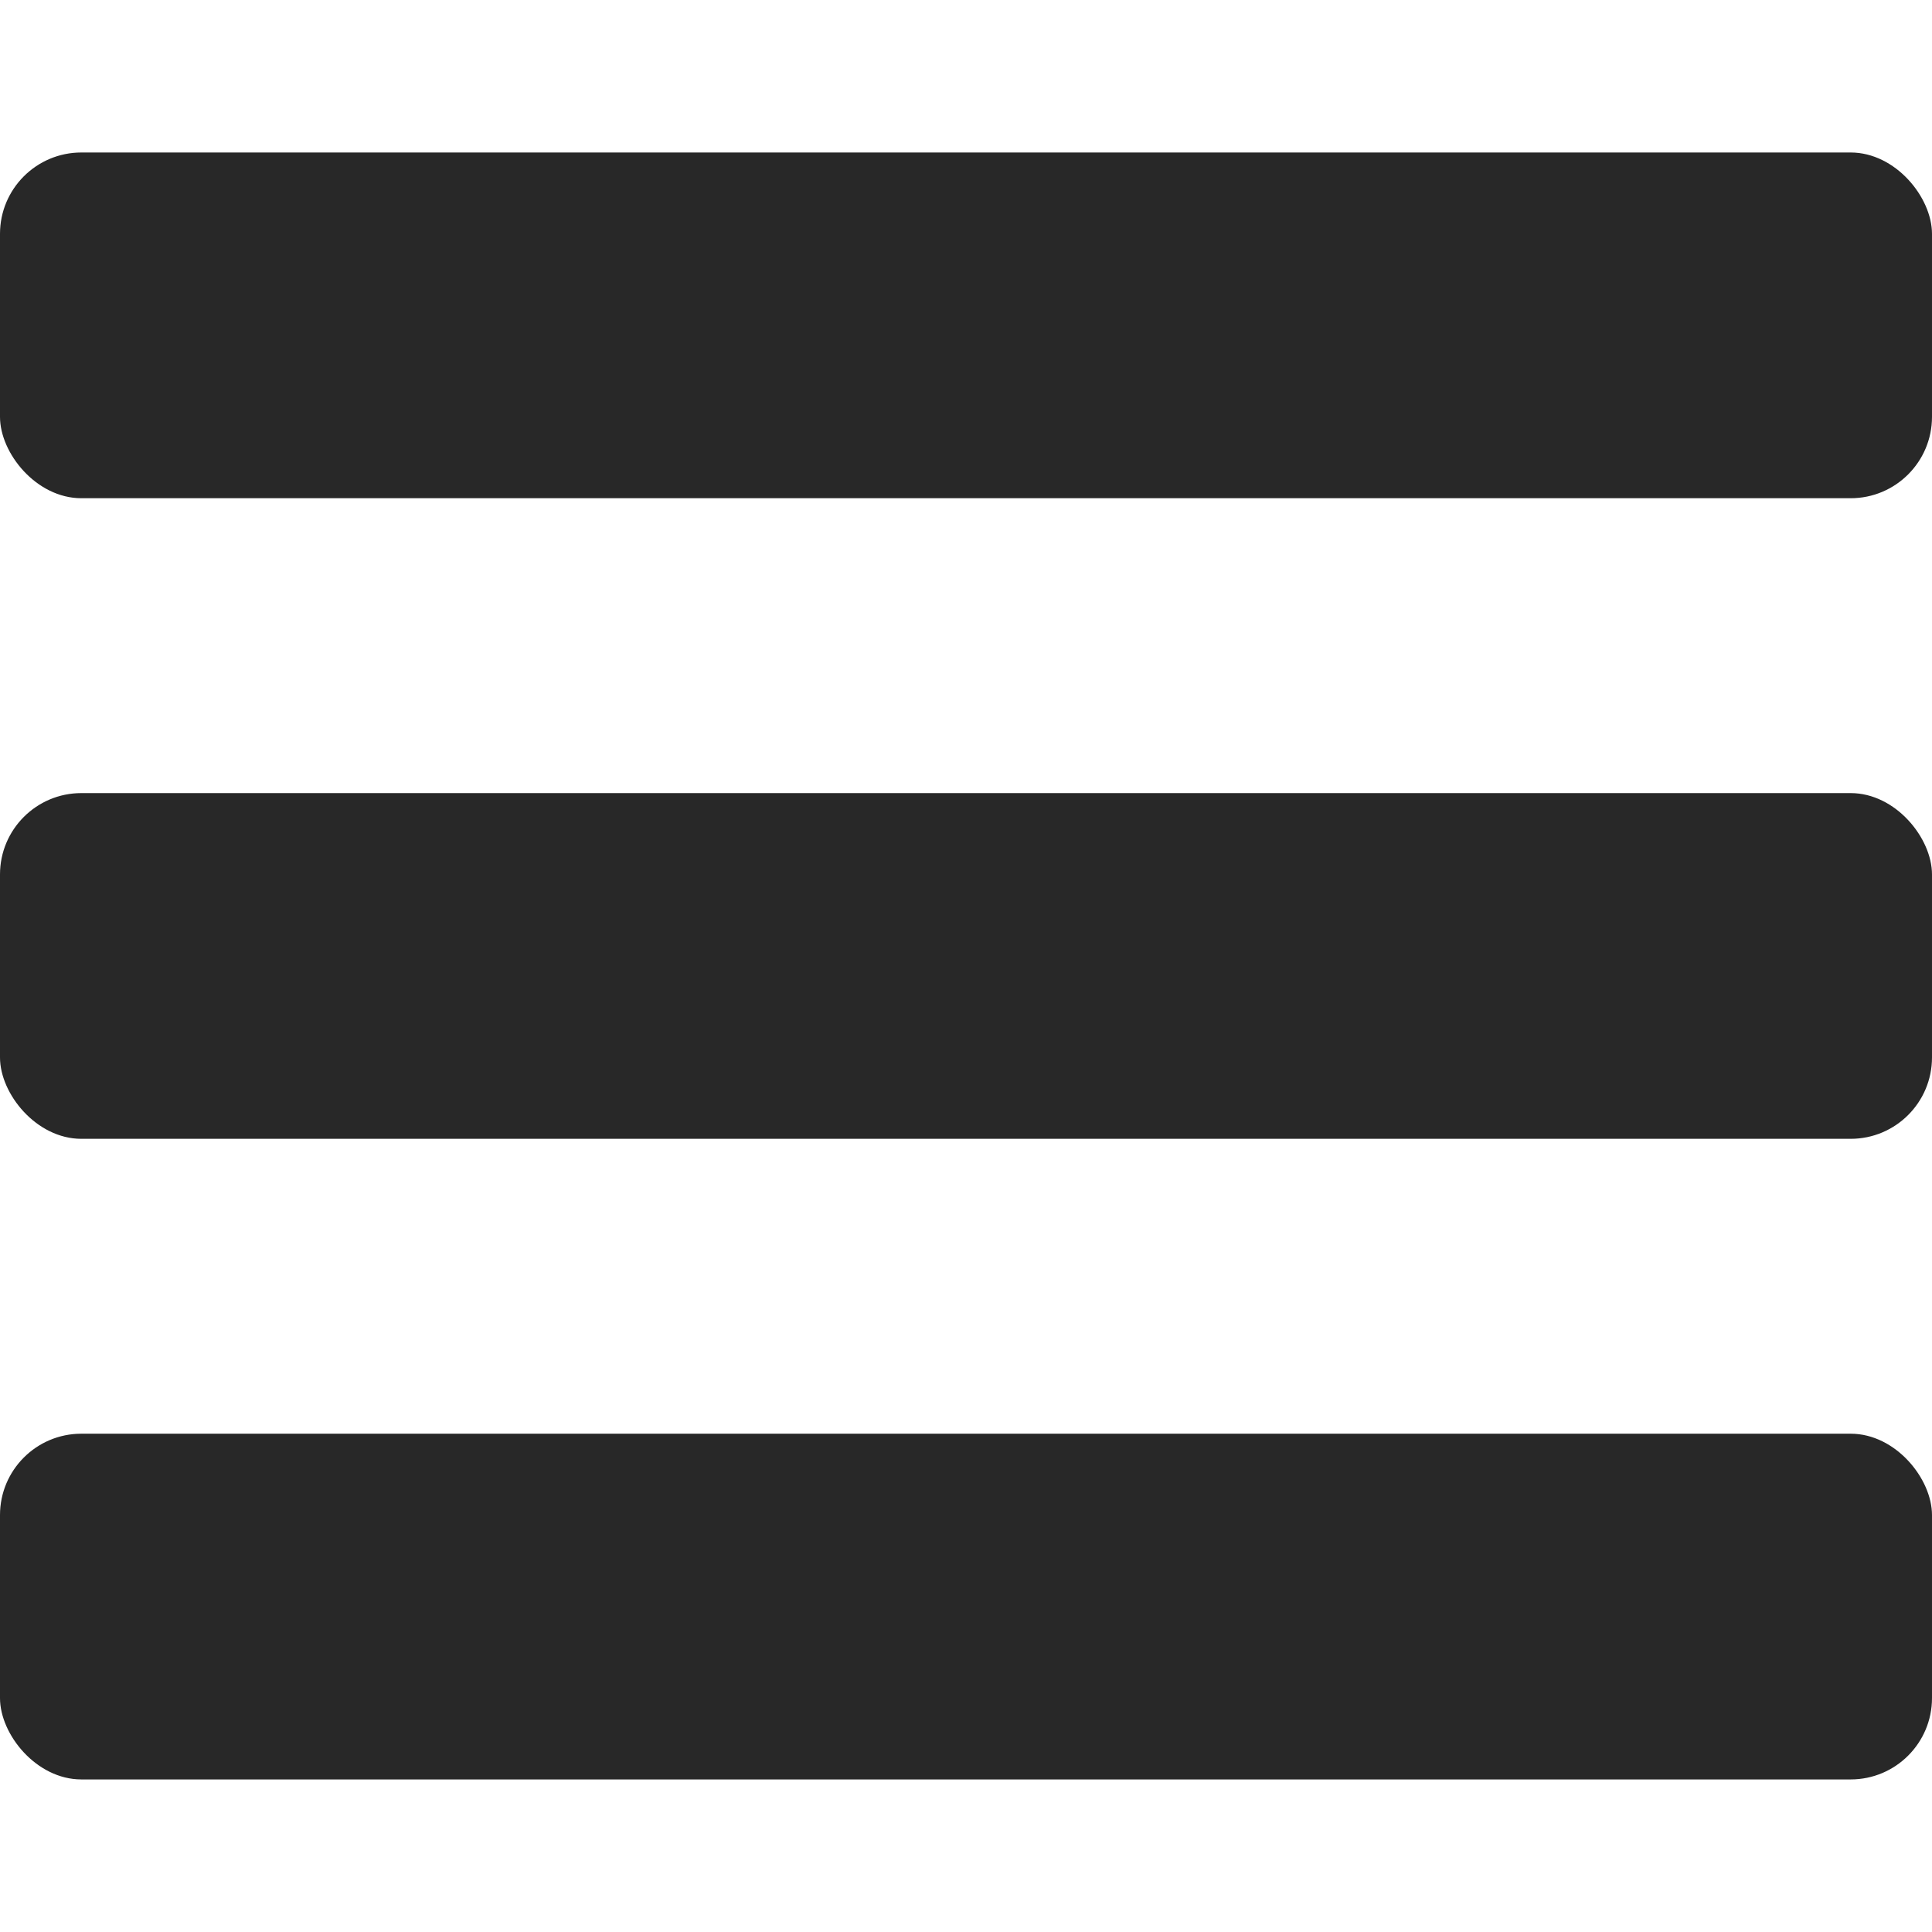 <svg viewBox="0 0 475 475" xmlns="http://www.w3.org/2000/svg">
 <g fill="#282828">
  <rect x="0" y="37.492" width="475" height="85" rx="20" ry="20"/>
  <rect x="0" y="194.99" width="475" height="85" rx="20" ry="20"/>
  <rect x="0" y="352.49" width="475" height="85" rx="20" ry="20"/>
 </g>
</svg>
